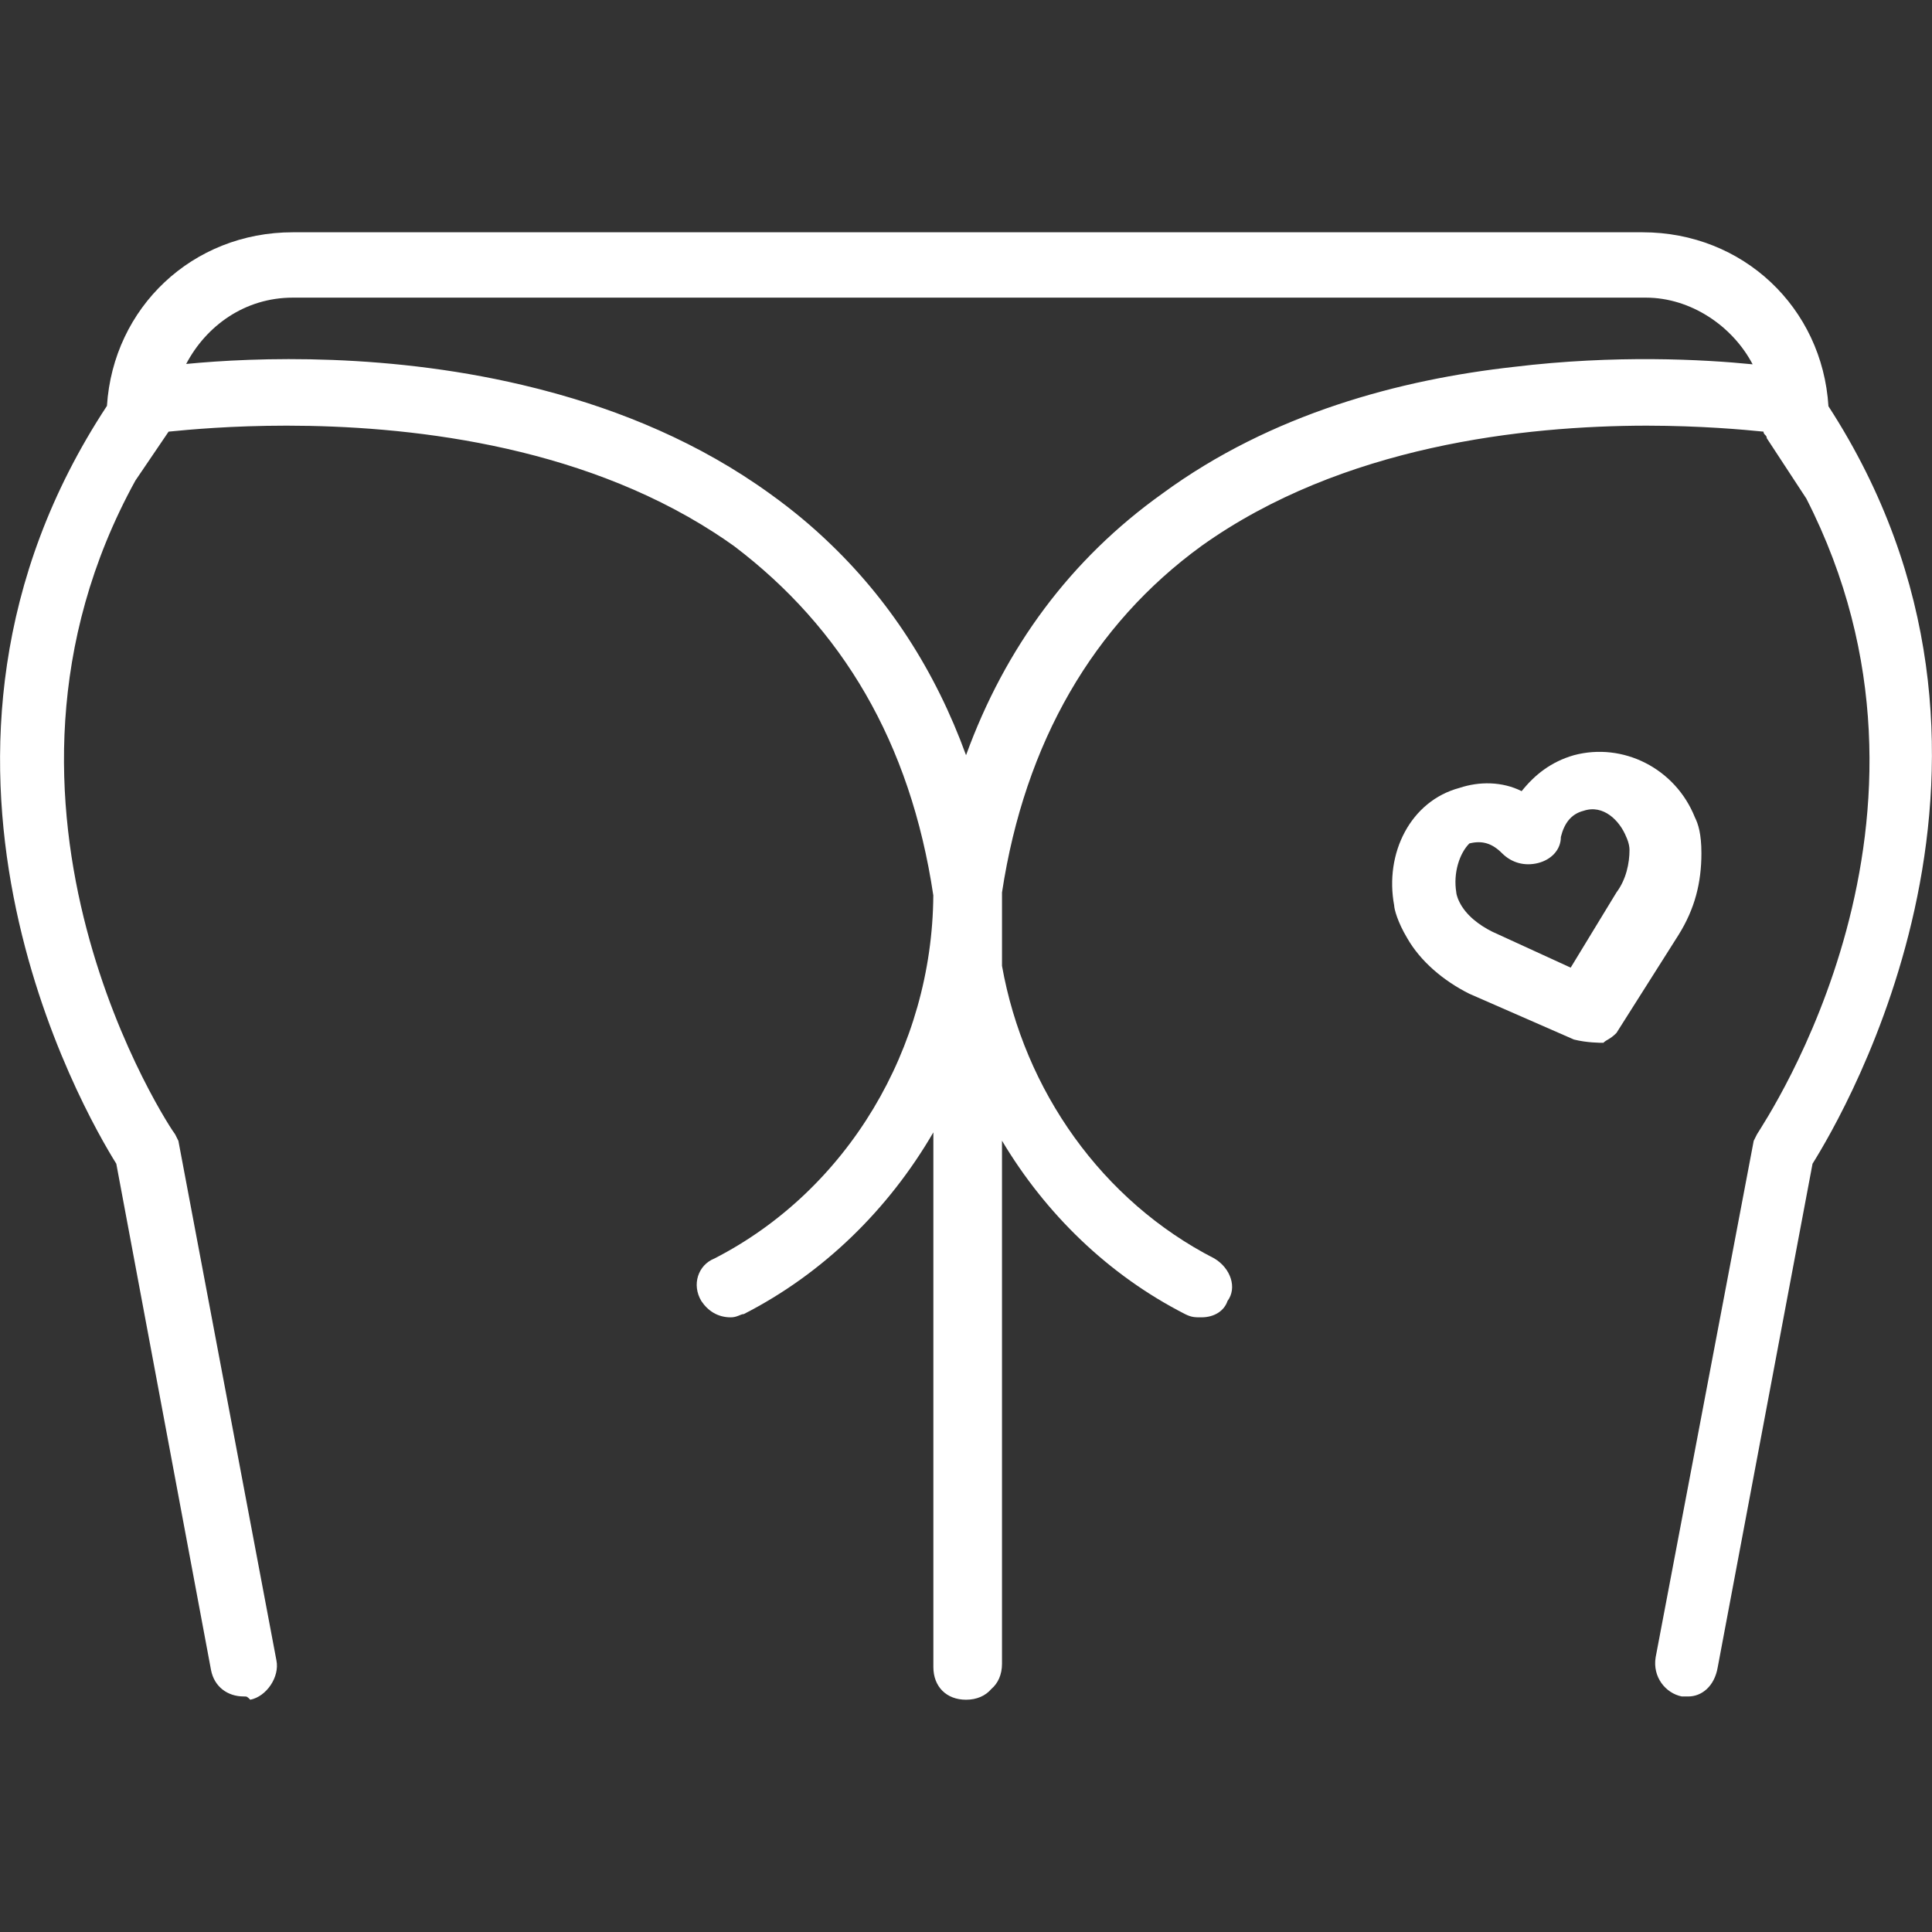 <?xml version="1.0" encoding="iso-8859-1"?>
<!-- Uploaded to: SVG Repo, www.svgrepo.com, Generator: SVG Repo Mixer Tools -->
<svg fill="#ffffff" height="800px" width="800px" version="1.1" id="Layer_1" xmlns="http://www.w3.org/2000/svg" xmlns:xlink="http://www.w3.org/1999/xlink"
	 viewBox="0 0 496.169 496.169" xml:space="preserve">
<rect x="0" y="0" width="496.169" height="496.169" fill="#333333" stroke="none"/>
<g transform="translate(2 1)">
	<g>
		<g>
			<path d="M467.574,103.33c-1.576-25.323-21.939-44.678-47.733-44.678H73.192c-25.761,0-46.104,19.307-47.726,44.582
				c-58.982,89.638-5.81,181.493,2.401,194.631l24.341,130.098c0.839,4.197,4.197,6.715,8.393,6.715c0.839,0,0.839,0,1.679,0.839
				c4.197-0.839,7.554-5.875,6.715-10.072L43.815,291.99l-0.839-1.679c-0.799-0.799-56.427-83.845-10.205-167.894l8.526-12.565
				c5.228-0.523,16.155-1.534,30.32-1.537c30.155,0.019,74.335,4.54,109.865,27.502c1.694,1.095,3.369,2.232,5.021,3.412
				c27.679,20.969,45.299,50.32,51.187,89.728c-0.278,39.164-22.031,75.736-56.223,93.25c-4.197,1.679-5.875,6.715-3.357,10.911
				c1.679,2.518,4.197,4.197,7.554,4.197c1.679,0,2.518-0.839,3.357-0.839c20.407-10.42,37.205-26.914,48.682-46.674v137.323
				c0,5.036,3.357,8.393,8.393,8.393c2.758,0,5.007-1.012,6.483-2.75c1.738-1.475,2.75-3.724,2.75-6.482V291.95
				c11.222,18.809,27.339,34.483,47.003,44.525c1.679,0.839,2.518,0.839,4.197,0.839c3.357,0,5.875-1.679,6.715-4.197
				c2.518-3.357,0.839-8.393-3.357-10.911c-28.853-14.778-48.847-43.129-54.557-75.154v-18.852
				c5.875-38.61,23.502-68.826,51.2-88.97c36.205-25.861,83.031-30.866,114.351-30.913c14.016,0.018,24.826,1.017,30.016,1.536
				c0,0.839,0.839,0.839,0.839,1.679l10.16,15.507c41.907,82.062-10.323,159.35-12.678,163.274l-0.839,1.679l-25.18,132.616
				c-0.839,5.036,2.518,9.233,6.715,10.072c0.839,0,0.839,0,1.679,0c3.357,0,6.715-2.518,7.554-7.554l24.341-129.259
				C471.695,284.732,525.635,192.938,467.574,103.33z M73.192,75.439h347.488c11.553,0,22.281,7.308,27.425,17.125
				c-12.588-1.263-35.282-2.498-61.315,0.659c-28.985,3.226-62.192,11.911-90.334,32.577
				c-23.502,16.787-40.289,39.449-50.361,67.148c-7.866-21.631-19.846-40.173-35.902-55.262c-0.282-0.267-0.566-0.534-0.851-0.799
				c-0.575-0.531-1.149-1.062-1.734-1.584c-2.364-2.123-4.816-4.164-7.351-6.13c-0.13-0.101-0.26-0.202-0.391-0.302
				c-1.356-1.043-2.727-2.073-4.132-3.071c-18.075-13.075-38.263-21.383-58.063-26.559c-0.339-0.089-0.677-0.182-1.016-0.269
				c-0.364-0.093-0.727-0.182-1.09-0.274c-37.041-9.365-72.301-7.92-89.752-6.229C50.948,82.7,60.855,75.439,73.192,75.439z"/>
			<path d="M434.95,218.127c0-5.036-0.839-7.554-1.679-9.233c-5.036-12.59-18.466-19.305-31.056-15.948
				c-5.875,1.679-10.072,5.036-13.43,9.233c-5.036-2.518-10.911-2.518-15.948-0.839c-12.59,3.357-19.305,16.787-16.787,30.216
				c0,0.839,0.839,4.197,3.357,8.393c3.357,5.875,9.233,10.911,15.948,14.269l26.859,11.751c3.357,0.839,6.715,0.839,7.554,0.839
				c0.839-0.839,1.679-0.839,3.357-2.518l15.948-25.18C433.271,232.396,434.95,225.681,434.95,218.127z M413.127,228.199
				l-11.751,19.305l-20.144-9.233c-3.357-1.679-6.715-4.197-8.393-7.554c-0.839-1.679-0.839-2.518-0.839-2.518
				c-0.839-5.036,0.839-10.072,3.357-12.59c3.357-0.839,5.875,0,8.393,2.518c2.518,2.518,5.875,3.357,9.233,2.518
				c3.357-0.839,5.875-3.357,5.875-6.715c0.839-3.357,2.518-5.875,5.875-6.715c5.036-1.679,9.233,2.518,10.911,6.715
				c0,0,0.839,1.679,0.839,3.357C416.484,220.645,415.645,224.842,413.127,228.199z"/>
		</g>
	</g>
</g>
</svg>